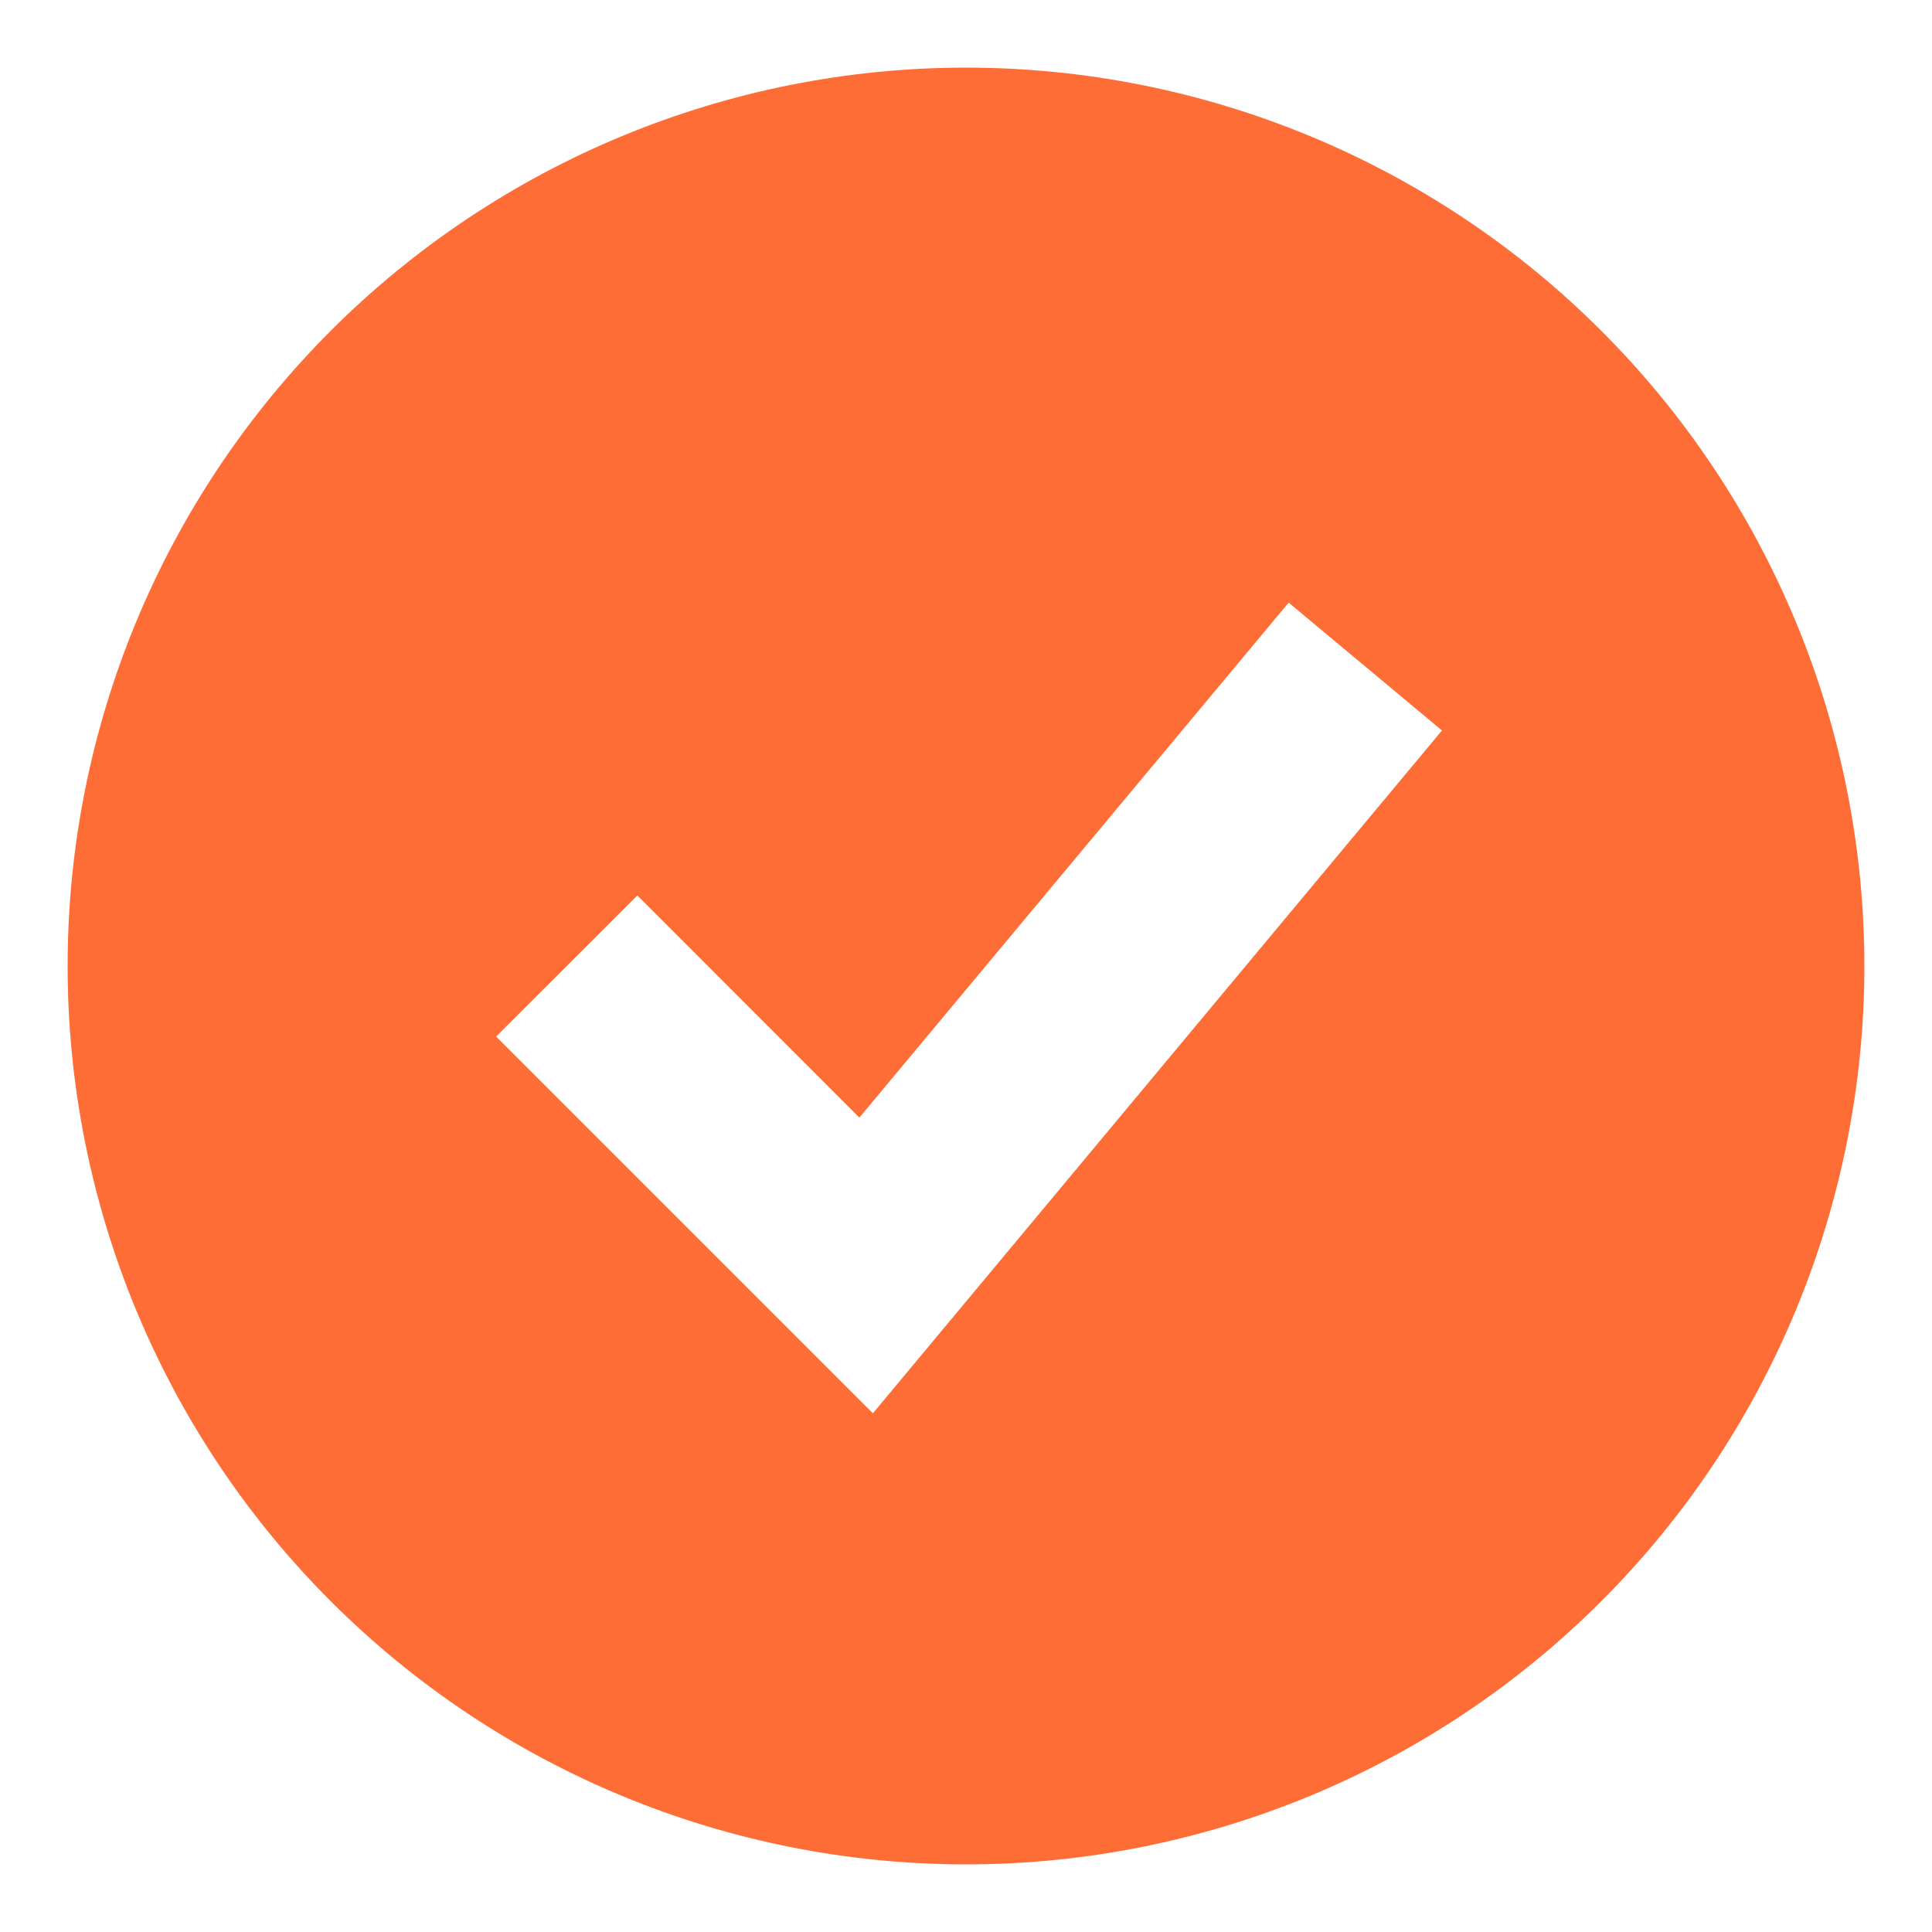 <?xml version="1.0" encoding="UTF-8"?> <svg xmlns="http://www.w3.org/2000/svg" width="25" height="25" viewBox="0 0 25 25" fill="none"><g clip-path="url(#clip0_77_566)"><path fill-rule="evenodd" clip-rule="evenodd" d="M12.5 24.125C14.027 24.125 15.538 23.824 16.949 23.24C18.359 22.656 19.641 21.8 20.72 20.72C21.8 19.641 22.656 18.359 23.24 16.949C23.824 15.538 24.125 14.027 24.125 12.5C24.125 10.973 23.824 9.462 23.24 8.051C22.656 6.641 21.8 5.359 20.72 4.28C19.641 3.2 18.359 2.344 16.949 1.76C15.538 1.176 14.027 0.875 12.5 0.875C9.417 0.875 6.46 2.1 4.28 4.28C2.1 6.46 0.875 9.417 0.875 12.5C0.875 15.583 2.1 18.54 4.28 20.72C6.46 22.9 9.417 24.125 12.5 24.125ZM12.2 17.202L18.659 9.452L16.675 7.798L11.12 14.462L8.247 11.587L6.42 13.413L10.295 17.288L11.295 18.288L12.2 17.202Z" fill="#FF6D37"></path></g><defs><clipPath id="clip0_77_566"><rect width="25" height="25" fill="white"></rect></clipPath></defs></svg> 